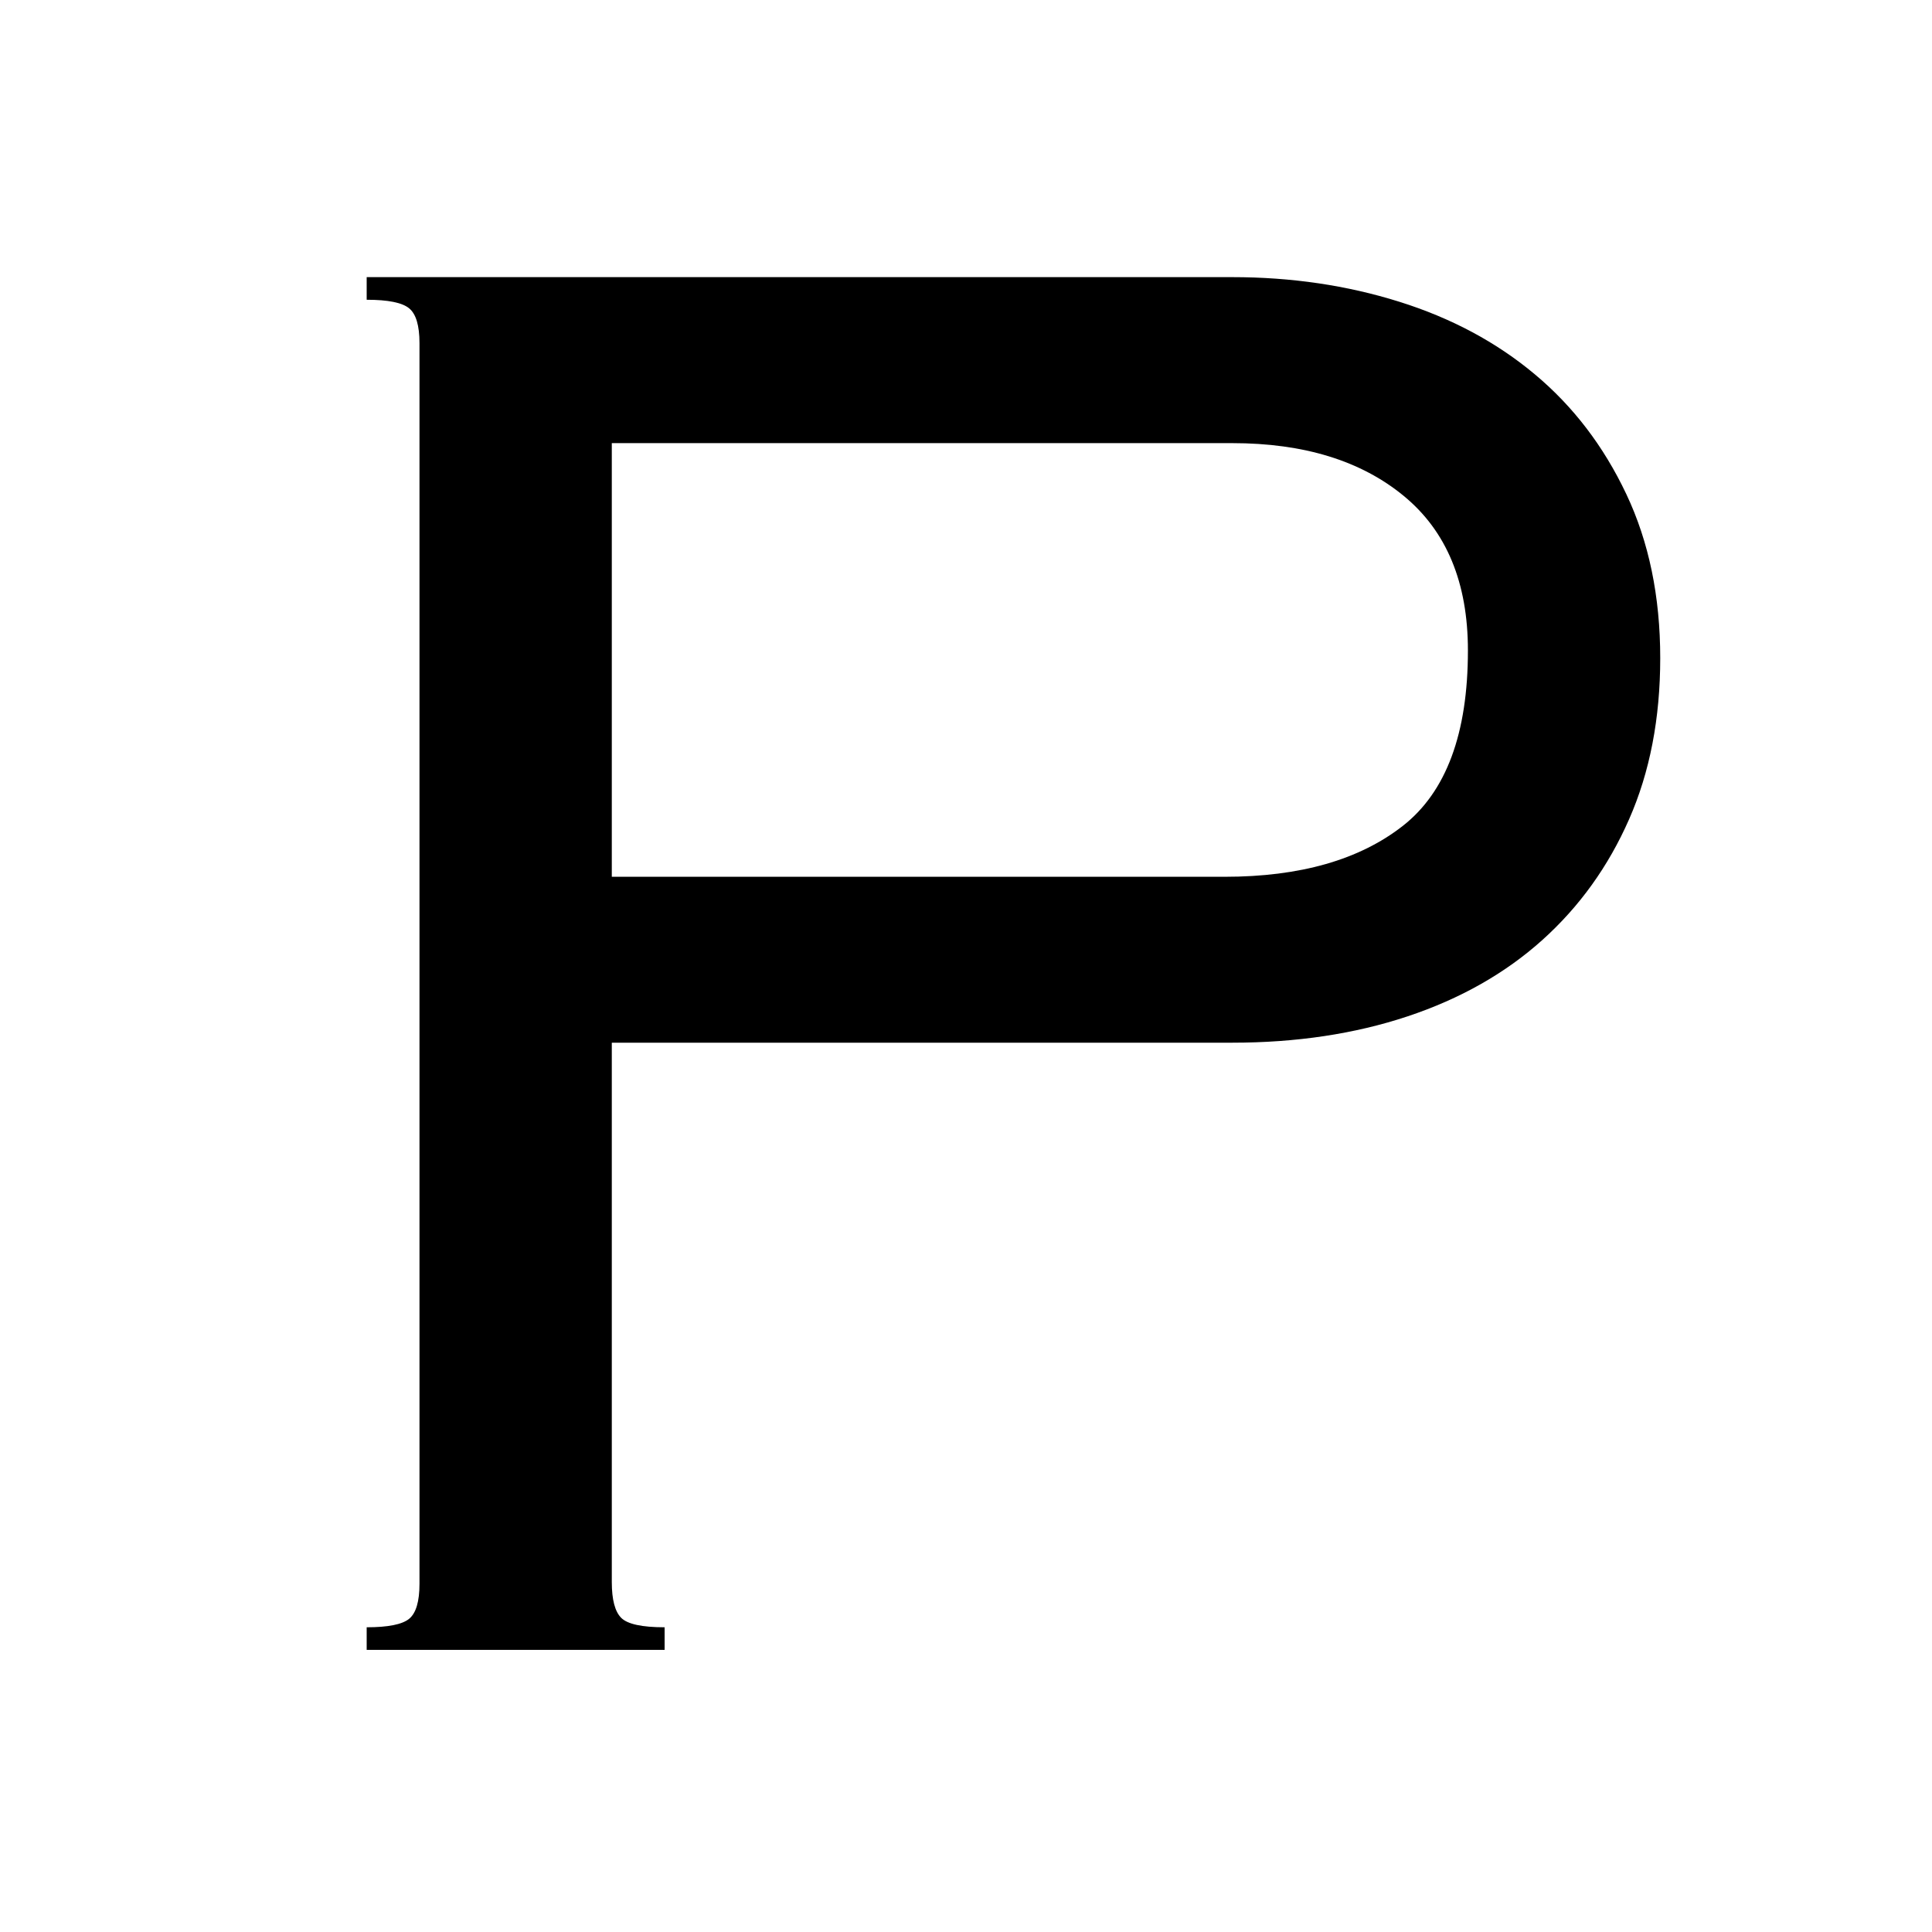 <svg version="1.0" preserveAspectRatio="xMidYMid meet" height="500" viewBox="0 0 375 375" zoomAndPan="magnify" width="500" xmlns:xlink="http://www.w3.org/1999/xlink" xmlns="http://www.w3.org/2000/svg"><defs><g></g></defs><rect fill-opacity="1" height="450" y="-37.5" fill="#ffffff" width="450" x="-37.5"></rect><rect fill-opacity="1" height="450" y="-37.5" fill="#ffffff" width="450" x="-37.5"></rect><g fill-opacity="1" fill="#000000"><g transform="translate(37.5, 320.245)"><g><path d="M 200.203 -150.062 C 214.836 -150.062 226.363 -153.352 234.781 -159.938 C 243.207 -166.531 247.422 -177.879 247.422 -193.984 C 247.422 -207.16 243.27 -217.16 234.969 -223.984 C 226.676 -230.816 215.578 -234.234 201.672 -234.234 L 81.25 -234.234 L 81.25 -150.062 Z M 201.672 -266.453 C 213.141 -266.453 223.938 -264.863 234.062 -261.688 C 244.188 -258.52 252.969 -253.82 260.406 -247.594 C 267.852 -241.375 273.77 -233.629 278.156 -224.359 C 282.551 -215.086 284.75 -204.473 284.75 -192.516 C 284.75 -180.805 282.734 -170.375 278.703 -161.219 C 274.68 -152.07 269.07 -144.266 261.875 -137.797 C 254.676 -131.328 245.953 -126.383 235.703 -122.969 C 225.453 -119.562 214.109 -117.859 201.672 -117.859 L 81.25 -117.859 L 81.25 -13.172 C 81.25 -9.754 81.859 -7.438 83.078 -6.219 C 84.297 -5 87.102 -4.391 91.5 -4.391 L 91.5 0 L 33.672 0 L 33.672 -4.391 C 37.816 -4.391 40.562 -4.938 41.906 -6.031 C 43.25 -7.133 43.922 -9.395 43.922 -12.812 L 43.922 -253.641 C 43.922 -257.055 43.25 -259.312 41.906 -260.406 C 40.562 -261.508 37.816 -262.062 33.672 -262.062 L 33.672 -266.453 Z M 201.672 -266.453"></path></g></g></g></svg>